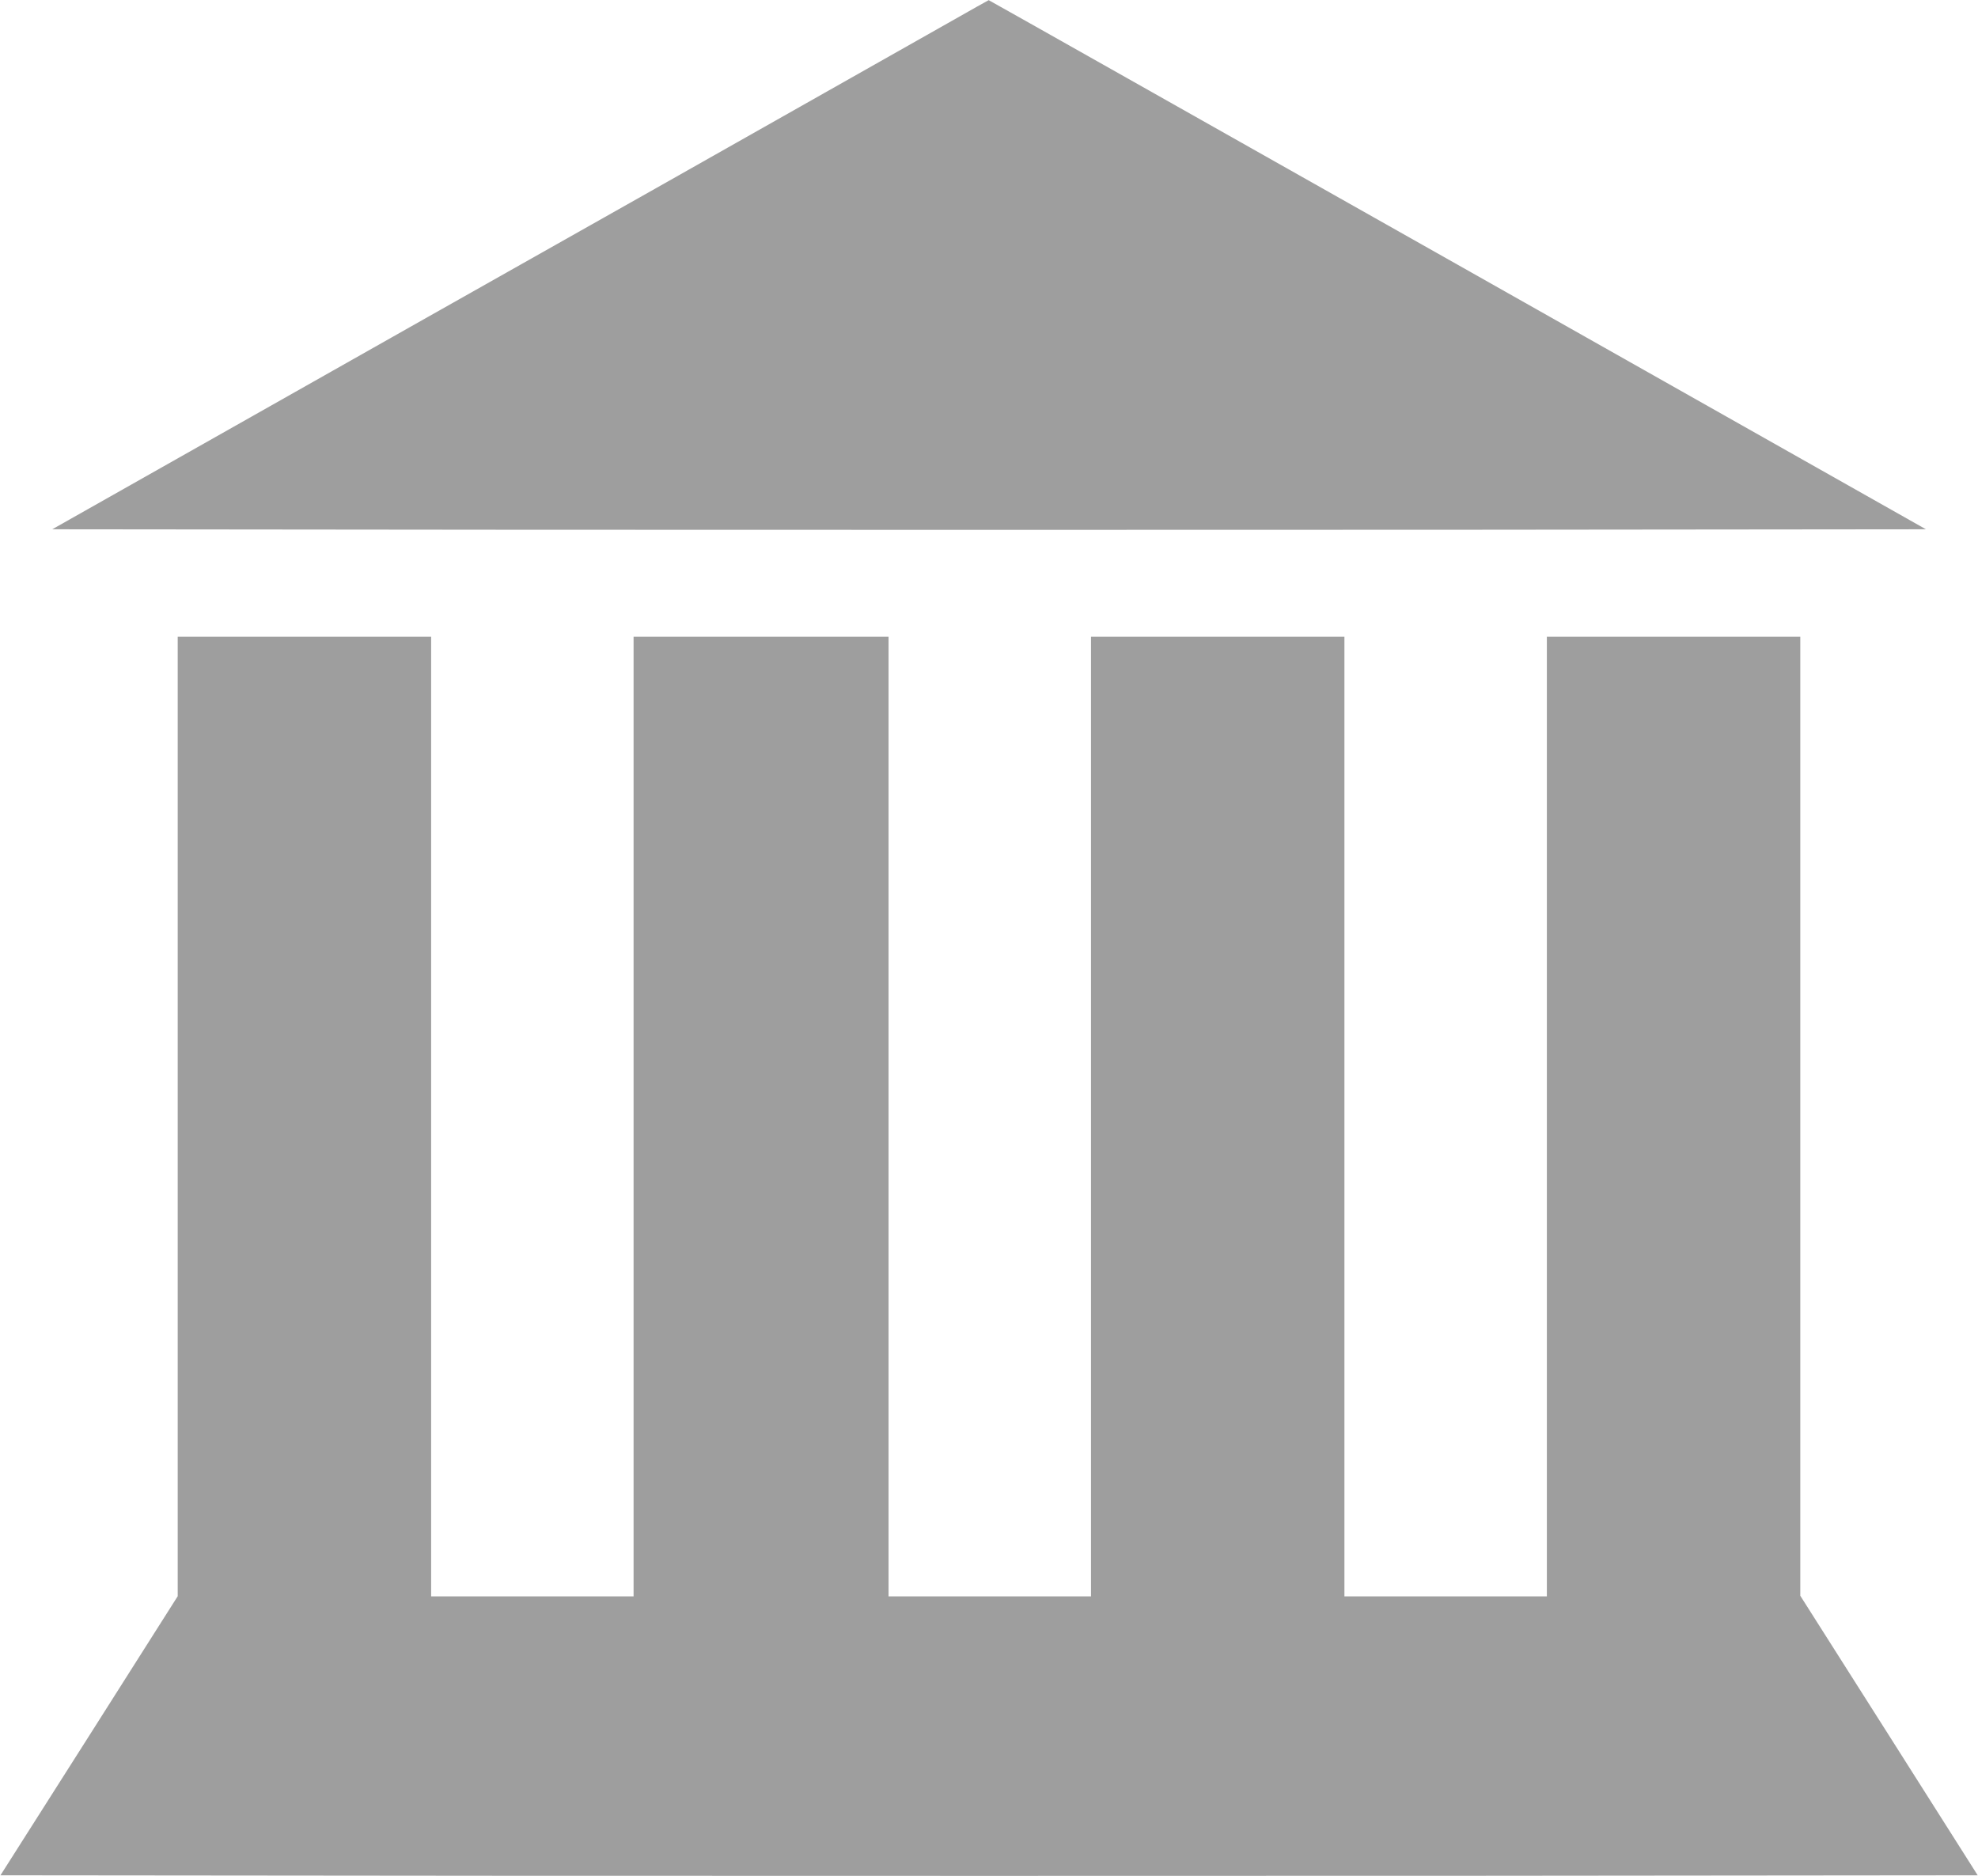 <?xml version="1.0" standalone="no"?>
<!DOCTYPE svg PUBLIC "-//W3C//DTD SVG 20010904//EN"
 "http://www.w3.org/TR/2001/REC-SVG-20010904/DTD/svg10.dtd">
<svg version="1.0" xmlns="http://www.w3.org/2000/svg"
 width="1280pt" height="1214pt" viewBox="0 0 1280 1214"
 preserveAspectRatio="xMidYMid meet">
<g transform="translate(0,1214) scale(0.1,-0.1)"
fill="#9e9e9e" stroke="none">
<path d="M6135 11991 c-143 -81 -991 -561 -1885 -1066 -894 -504 -2140 -1208
-2769 -1564 l-1143 -646 3031 -3 c1667 -1 4395 -1 6062 0 l3032 3 -3032 1713
c-1667 941 -3032 1712 -3033 1711 -2 0 -120 -67 -263 -148z"/>
<path d="M1150 4916 l0 -3105 -573 -903 -574 -903 3199 -3 c1759 -1 4638 -1
6397 0 l3199 3 -574 905 -574 904 0 3103 0 3103 -820 0 -820 0 0 -3105 0
-3105 -655 0 -655 0 0 3105 0 3105 -820 0 -820 0 0 -3105 0 -3105 -655 0 -655
0 0 3105 0 3105 -825 0 -825 0 0 -3105 0 -3105 -655 0 -655 0 0 3105 0 3105
-820 0 -820 0 0 -3104z"/>
</g>
</svg>
